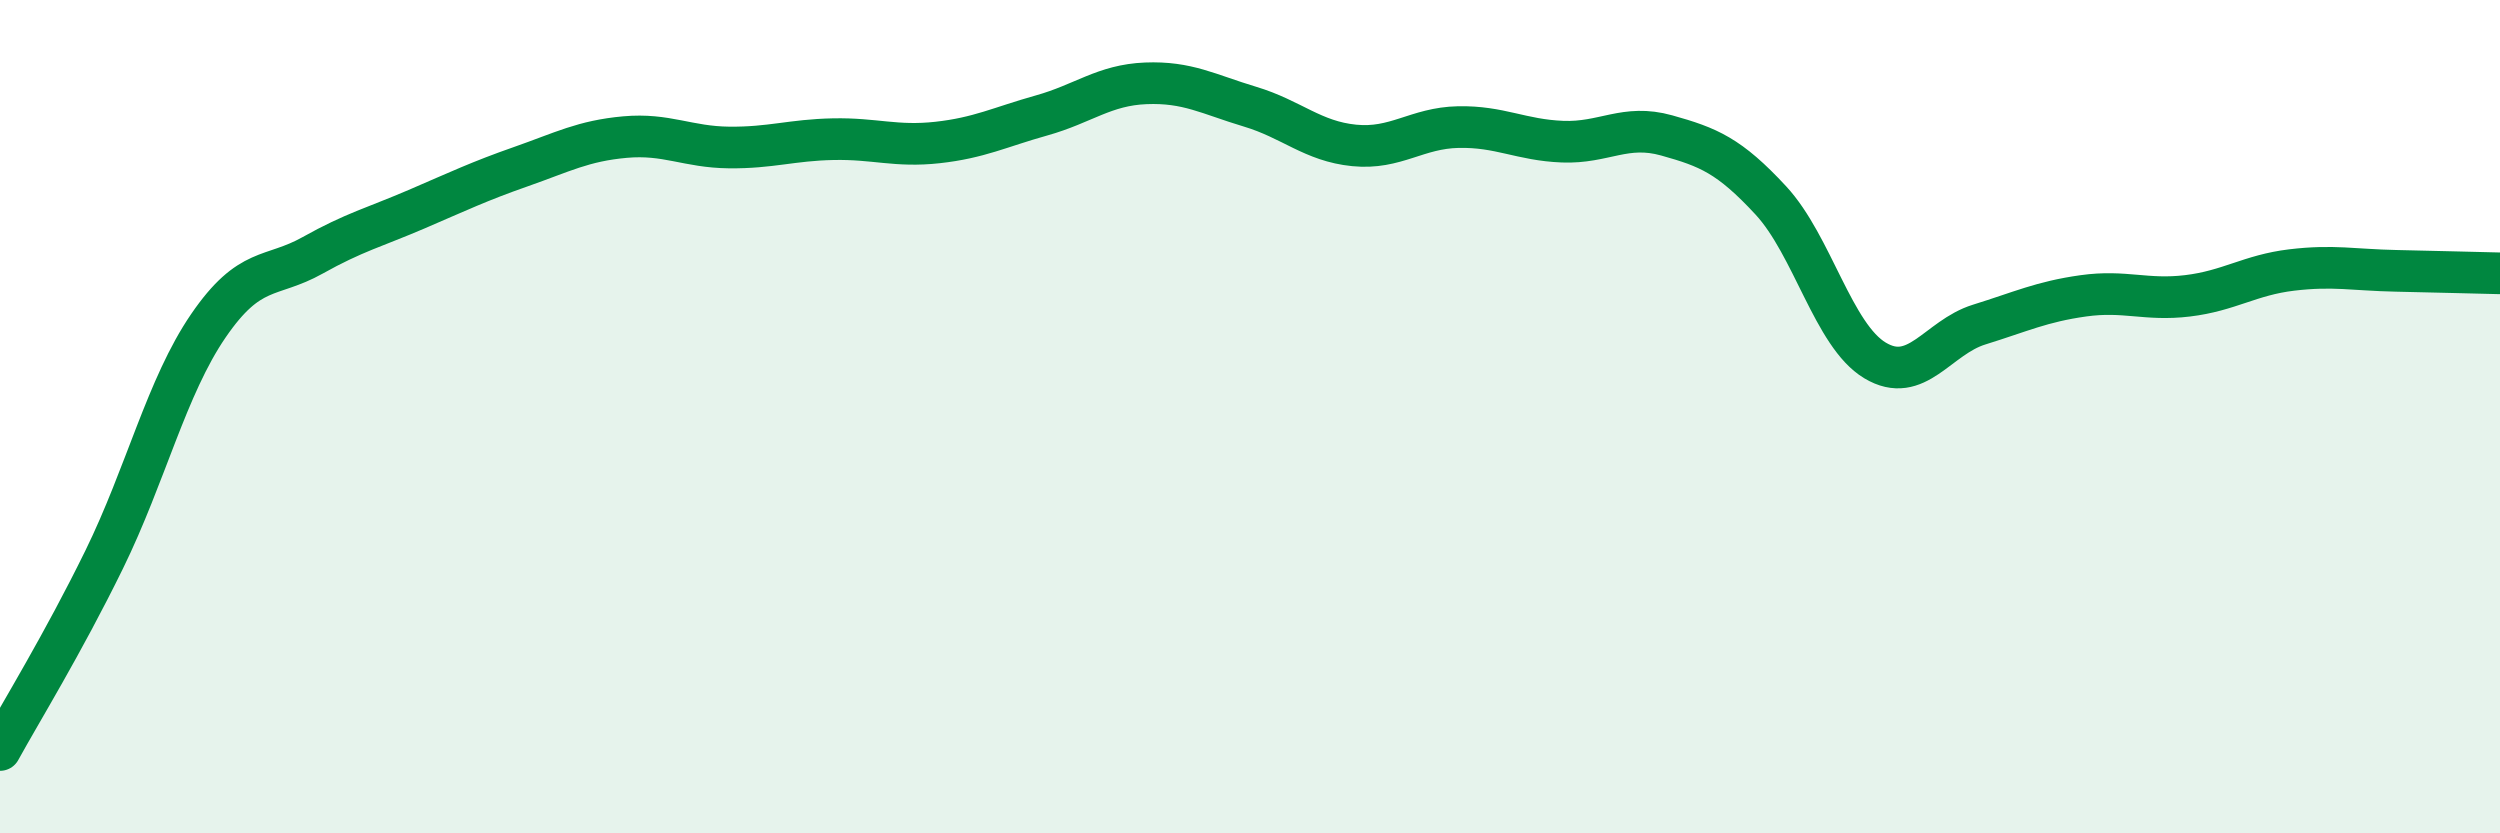 
    <svg width="60" height="20" viewBox="0 0 60 20" xmlns="http://www.w3.org/2000/svg">
      <path
        d="M 0,18 C 0.5,17.09 1.5,15.47 2.5,13.43 C 3.5,11.39 4,9.28 5,7.82 C 6,6.36 6.5,6.69 7.5,6.13 C 8.5,5.57 9,5.45 10,5.02 C 11,4.59 11.5,4.35 12.5,4 C 13.5,3.65 14,3.38 15,3.29 C 16,3.2 16.5,3.53 17.5,3.54 C 18.5,3.55 19,3.36 20,3.34 C 21,3.32 21.5,3.53 22.5,3.42 C 23.5,3.31 24,3.05 25,2.77 C 26,2.49 26.5,2.04 27.5,2 C 28.5,1.96 29,2.26 30,2.56 C 31,2.86 31.5,3.39 32.5,3.49 C 33.5,3.59 34,3.07 35,3.05 C 36,3.03 36.5,3.36 37.5,3.4 C 38.5,3.44 39,2.97 40,3.25 C 41,3.53 41.5,3.73 42.5,4.81 C 43.5,5.89 44,8.05 45,8.65 C 46,9.25 46.5,8.1 47.5,7.79 C 48.5,7.48 49,7.24 50,7.1 C 51,6.96 51.5,7.22 52.5,7.1 C 53.5,6.98 54,6.6 55,6.48 C 56,6.36 56.5,6.48 57.5,6.5 C 58.5,6.52 59.5,6.55 60,6.56L60 20L0 20Z"
        fill="#008740"
        opacity="0.1"
        stroke-linecap="round"
        stroke-linejoin="round"
      />
      <path
        d="M 0,18 C 0.5,17.09 1.5,15.47 2.5,13.43 C 3.5,11.39 4,9.28 5,7.82 C 6,6.36 6.5,6.69 7.5,6.13 C 8.5,5.57 9,5.45 10,5.02 C 11,4.59 11.5,4.35 12.5,4 C 13.5,3.65 14,3.38 15,3.29 C 16,3.2 16.5,3.53 17.5,3.54 C 18.5,3.55 19,3.36 20,3.34 C 21,3.32 21.5,3.53 22.5,3.42 C 23.5,3.31 24,3.05 25,2.77 C 26,2.49 26.5,2.04 27.5,2 C 28.5,1.96 29,2.26 30,2.56 C 31,2.86 31.5,3.39 32.5,3.49 C 33.5,3.59 34,3.07 35,3.05 C 36,3.03 36.5,3.36 37.5,3.4 C 38.5,3.44 39,2.97 40,3.25 C 41,3.53 41.5,3.73 42.5,4.81 C 43.5,5.89 44,8.05 45,8.65 C 46,9.25 46.5,8.1 47.5,7.79 C 48.5,7.48 49,7.24 50,7.1 C 51,6.96 51.5,7.22 52.5,7.1 C 53.5,6.98 54,6.6 55,6.48 C 56,6.36 56.5,6.48 57.5,6.5 C 58.5,6.52 59.5,6.55 60,6.56"
        stroke="#008740"
        stroke-width="1"
        fill="none"
        stroke-linecap="round"
        stroke-linejoin="round"
      />
    </svg>
  